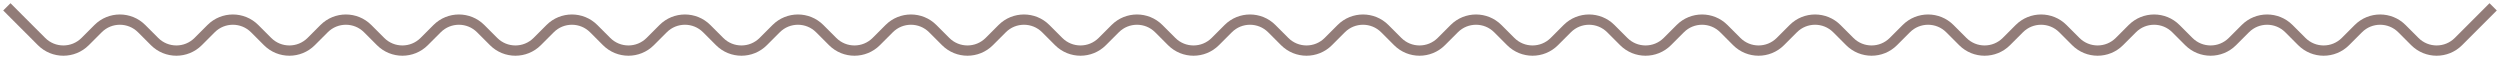 <svg width="730" height="17" viewBox="0 0 730 17" fill="none" xmlns="http://www.w3.org/2000/svg">
<path d="M2 2L12.136 12.136C15.651 15.651 21.349 15.651 24.864 12.136L28.636 8.364C32.151 4.849 37.849 4.849 41.364 8.364L45.136 12.136C48.651 15.651 54.349 15.651 57.864 12.136L61.636 8.364C65.151 4.849 70.849 4.849 74.364 8.364L78.136 12.136C81.651 15.651 87.349 15.651 90.864 12.136L94.636 8.364C98.151 4.849 103.849 4.849 107.364 8.364L111.136 12.136C114.651 15.651 120.349 15.651 123.864 12.136L127.636 8.364C131.151 4.849 136.849 4.849 140.364 8.364L144.136 12.136C147.651 15.651 153.349 15.651 156.864 12.136L160.636 8.364C164.151 4.849 169.849 4.849 173.364 8.364L177.136 12.136C180.651 15.651 186.349 15.651 189.864 12.136L193.636 8.364C197.151 4.849 202.849 4.849 206.364 8.364L210.136 12.136C213.651 15.651 219.349 15.651 222.864 12.136L226.636 8.364C230.151 4.849 235.849 4.849 239.364 8.364L243.136 12.136C246.651 15.651 252.349 15.651 255.864 12.136L259.636 8.364C263.151 4.849 268.849 4.849 272.364 8.364L276.136 12.136C279.651 15.651 285.349 15.651 288.864 12.136L292.636 8.364C296.151 4.849 301.849 4.849 305.364 8.364L309.136 12.136C312.651 15.651 318.349 15.651 321.864 12.136L325.636 8.364C329.151 4.849 334.849 4.849 338.364 8.364L342.136 12.136C345.651 15.651 351.349 15.651 354.864 12.136L358.636 8.364C362.151 4.849 367.849 4.849 371.364 8.364L375.136 12.136C378.651 15.651 384.349 15.651 387.864 12.136L391.636 8.364C395.151 4.849 400.849 4.849 404.364 8.364L408.136 12.136C411.651 15.651 417.349 15.651 420.864 12.136L424.636 8.364C428.151 4.849 433.849 4.849 437.364 8.364L441.136 12.136C444.651 15.651 450.349 15.651 453.864 12.136L457.636 8.364C461.151 4.849 466.849 4.849 470.364 8.364L474.136 12.136C477.651 15.651 483.349 15.651 486.864 12.136L490.636 8.364C494.151 4.849 499.849 4.849 503.364 8.364L507.136 12.136C510.651 15.651 516.349 15.651 519.864 12.136L523.636 8.364C527.151 4.849 532.849 4.849 536.364 8.364L540.136 12.136C543.651 15.651 549.349 15.651 552.864 12.136L556.636 8.364C560.151 4.849 565.849 4.849 569.364 8.364L573.136 12.136C576.651 15.651 582.349 15.651 585.864 12.136L589.636 8.364C593.151 4.849 598.849 4.849 602.364 8.364L606.136 12.136C609.651 15.651 615.349 15.651 618.864 12.136L622.636 8.364C626.151 4.849 631.849 4.849 635.364 8.364L639.136 12.136C642.651 15.651 648.349 15.651 651.864 12.136L655.636 8.364C659.151 4.849 664.849 4.849 668.364 8.364L672.136 12.136C675.651 15.651 681.349 15.651 684.864 12.136L688.636 8.364C692.151 4.849 697.849 4.849 701.364 8.364L705.136 12.136C708.651 15.651 714.349 15.651 717.864 12.136L728 2" stroke="#927C78" stroke-width="3" stroke-linejoin="round"/>
</svg>
